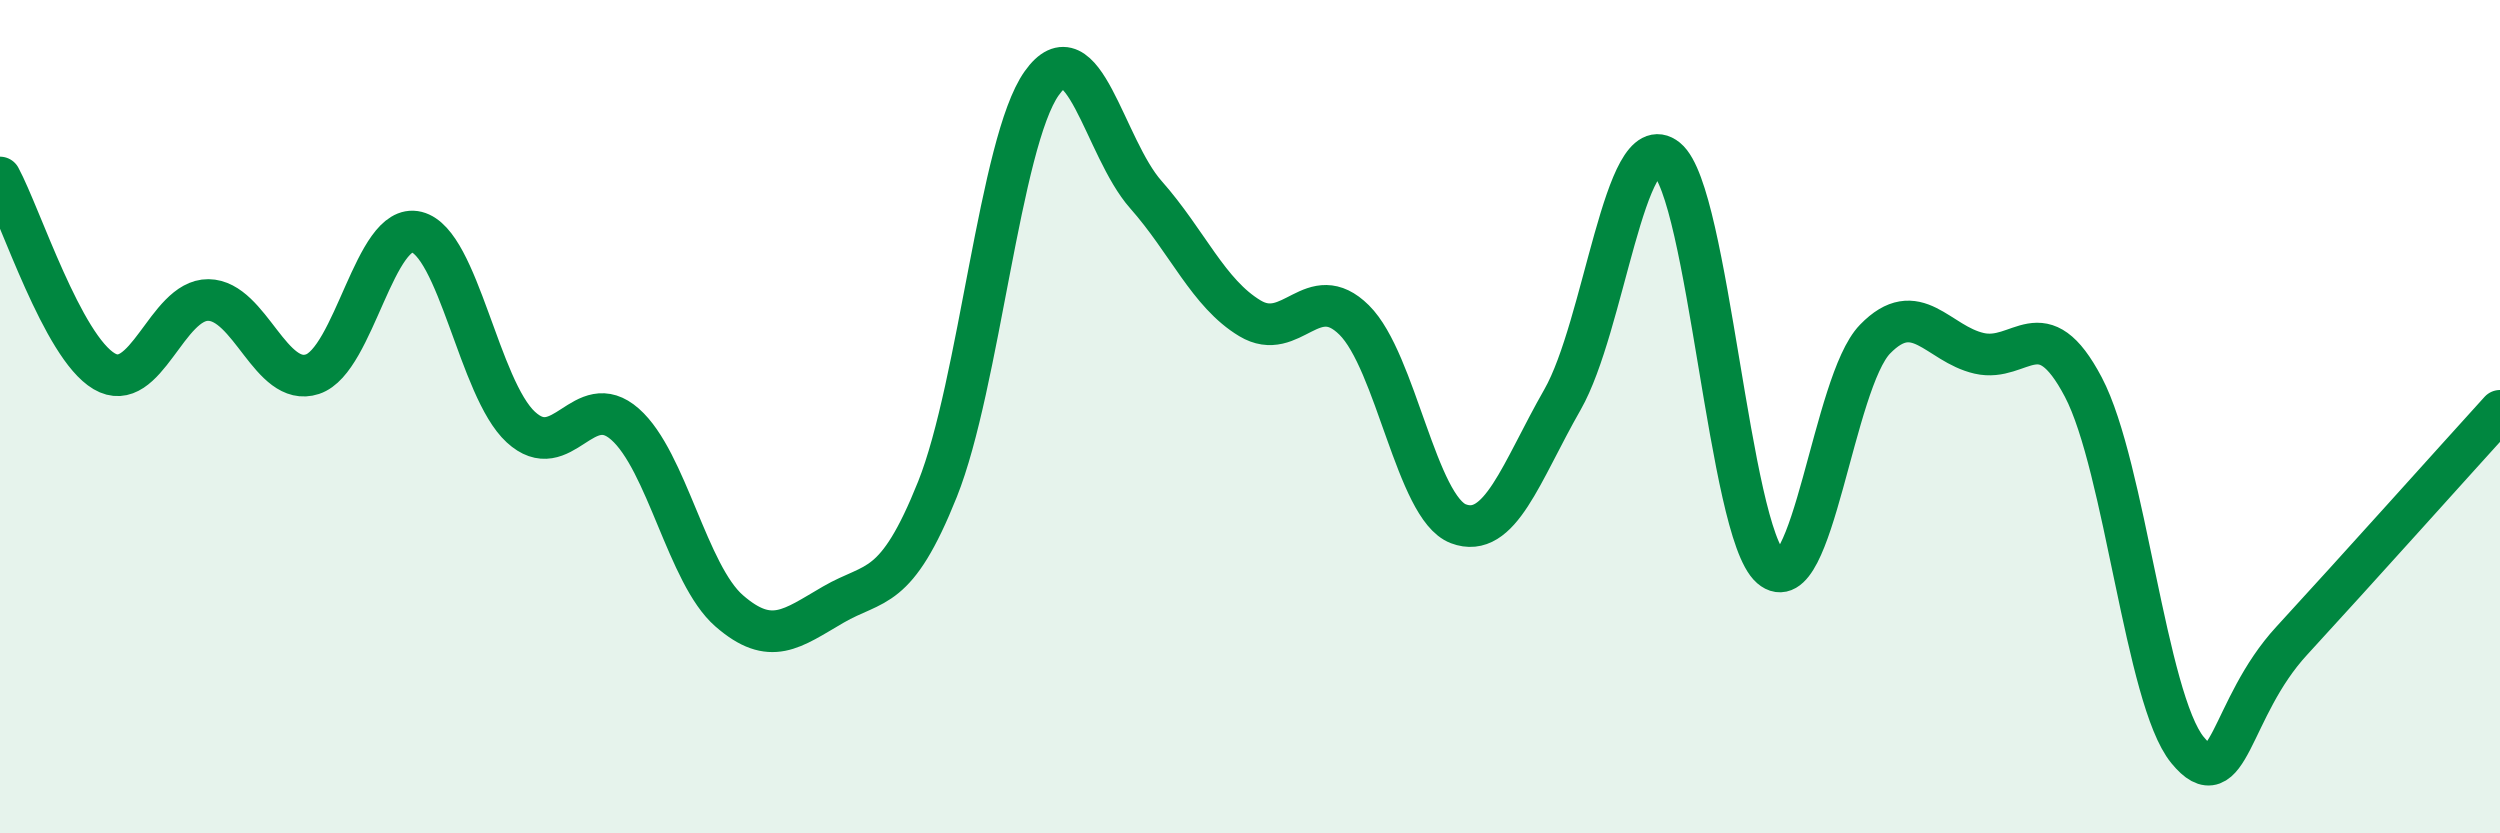 
    <svg width="60" height="20" viewBox="0 0 60 20" xmlns="http://www.w3.org/2000/svg">
      <path
        d="M 0,4.26 C 0.5,5.19 1.5,8.32 2.5,8.91 C 3.5,9.5 4,7.19 5,7.2 C 6,7.21 6.5,9.31 7.5,8.98 C 8.5,8.65 9,5.32 10,5.57 C 11,5.82 11.5,9.33 12.5,10.25 C 13.5,11.17 14,9.3 15,10.18 C 16,11.06 16.5,13.79 17.5,14.66 C 18.5,15.53 19,15.09 20,14.51 C 21,13.93 21.5,14.24 22.5,11.74 C 23.5,9.24 24,3.41 25,2 C 26,0.59 26.5,3.54 27.5,4.67 C 28.5,5.8 29,7.04 30,7.64 C 31,8.24 31.5,6.69 32.5,7.68 C 33.5,8.67 34,12.19 35,12.57 C 36,12.95 36.5,11.34 37.5,9.59 C 38.5,7.84 39,3 40,3.81 C 41,4.62 41.5,12.75 42.5,13.62 C 43.5,14.49 44,9.17 45,8.14 C 46,7.11 46.5,8.25 47.5,8.48 C 48.5,8.71 49,7.39 50,9.29 C 51,11.19 51.5,16.78 52.5,18 C 53.5,19.22 53.5,17.01 55,15.38 C 56.5,13.75 59,10.96 60,9.86L60 20L0 20Z"
        fill="#008740"
        opacity="0.1"
        stroke-linecap="round"
        stroke-linejoin="round"
      />
      <path
        d="M 0,4.26 C 0.5,5.19 1.5,8.32 2.5,8.91 C 3.5,9.5 4,7.19 5,7.2 C 6,7.21 6.5,9.31 7.5,8.98 C 8.5,8.65 9,5.32 10,5.57 C 11,5.82 11.5,9.33 12.5,10.25 C 13.5,11.17 14,9.3 15,10.18 C 16,11.06 16.5,13.79 17.5,14.66 C 18.5,15.53 19,15.09 20,14.51 C 21,13.93 21.5,14.24 22.5,11.74 C 23.5,9.24 24,3.41 25,2 C 26,0.59 26.5,3.54 27.5,4.67 C 28.5,5.8 29,7.04 30,7.64 C 31,8.24 31.5,6.69 32.5,7.68 C 33.5,8.67 34,12.19 35,12.57 C 36,12.95 36.5,11.34 37.5,9.59 C 38.5,7.84 39,3 40,3.81 C 41,4.62 41.5,12.75 42.5,13.62 C 43.5,14.49 44,9.17 45,8.14 C 46,7.11 46.5,8.25 47.5,8.48 C 48.5,8.71 49,7.39 50,9.29 C 51,11.19 51.5,16.78 52.5,18 C 53.5,19.22 53.5,17.01 55,15.38 C 56.5,13.75 59,10.96 60,9.86"
        stroke="#008740"
        stroke-width="1"
        fill="none"
        stroke-linecap="round"
        stroke-linejoin="round"
      />
    </svg>
  